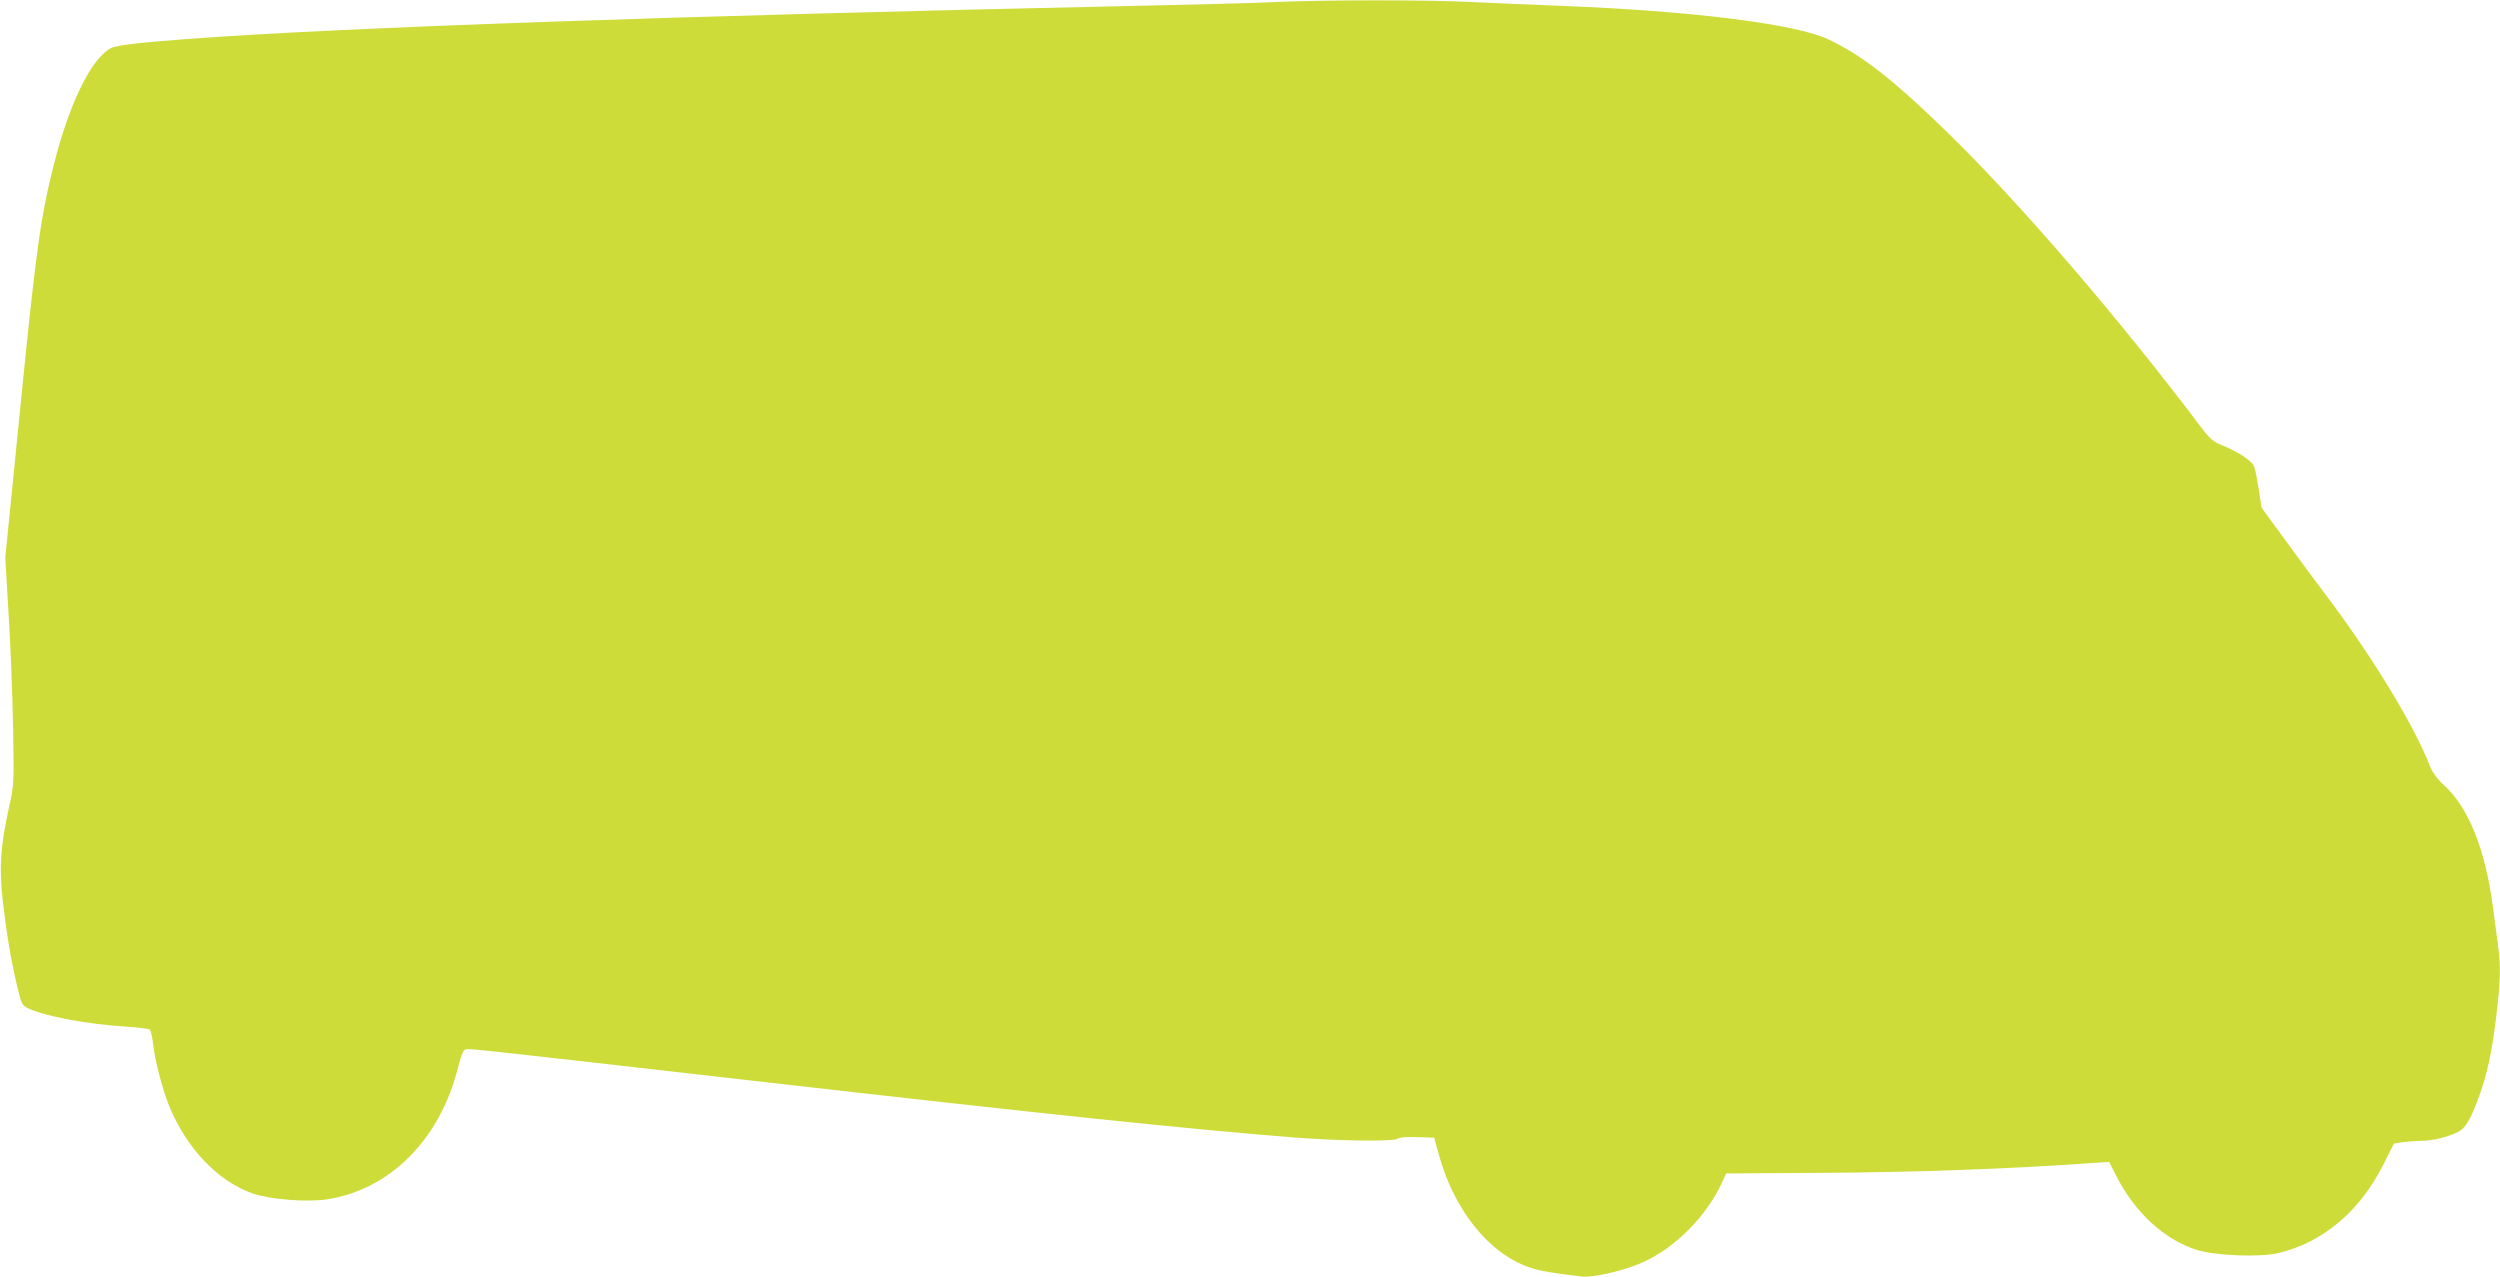 <?xml version="1.0" standalone="no"?>
<!DOCTYPE svg PUBLIC "-//W3C//DTD SVG 20010904//EN"
 "http://www.w3.org/TR/2001/REC-SVG-20010904/DTD/svg10.dtd">
<svg version="1.0" xmlns="http://www.w3.org/2000/svg"
 width="1280pt" height="654pt" viewBox="0 0 1280 654"
 preserveAspectRatio="xMidYMid meet">
<g transform="translate(0,654) scale(0.1,-0.1)"
fill="#cddc39" stroke="none">
<path d="M6540 6530 c-91 -5 -399 -13 -685 -19 -2404 -52 -4116 -112 -4900
-171 -241 -18 -360 -32 -386 -46 -101 -51 -215 -285 -294 -599 -68 -273 -90
-428 -171 -1241 l-77 -769 17 -290 c10 -159 20 -420 23 -580 5 -284 5 -292
-20 -405 -45 -201 -52 -313 -33 -480 22 -186 41 -299 72 -431 24 -101 26 -106
59 -122 85 -40 302 -81 497 -93 62 -4 118 -11 124 -15 6 -5 14 -38 18 -74 8
-81 47 -229 81 -315 90 -220 250 -388 430 -451 87 -30 276 -45 378 -30 324 50
579 306 672 675 19 74 27 92 43 94 22 3 81 -3 1437 -158 1566 -179 2269 -252
2815 -295 228 -17 501 -20 516 -5 7 7 47 10 99 8 l88 -3 22 -80 c78 -290 259
-515 469 -585 56 -18 99 -26 266 -46 57 -7 227 33 318 76 167 78 324 239 401
411 l19 41 493 3 c477 3 957 20 1391 51 l77 5 34 -68 c97 -191 249 -331 416
-383 93 -29 322 -38 415 -16 227 54 414 210 535 446 l58 115 44 7 c24 3 69 7
100 7 60 1 147 23 192 50 32 18 62 71 101 181 40 111 63 216 86 398 22 182 25
262 10 372 -5 41 -17 129 -26 194 -39 298 -126 514 -252 627 -32 29 -57 63
-68 90 -80 210 -298 569 -544 894 -58 77 -154 207 -213 288 l-108 148 -14 92
c-8 51 -18 104 -24 119 -11 28 -77 72 -163 108 -50 20 -65 34 -125 114 -401
532 -902 1115 -1260 1466 -287 283 -458 417 -633 499 -168 79 -709 146 -1367
171 -153 6 -363 15 -468 20 -211 11 -731 11 -985 0z"/>
</g>
</svg>
